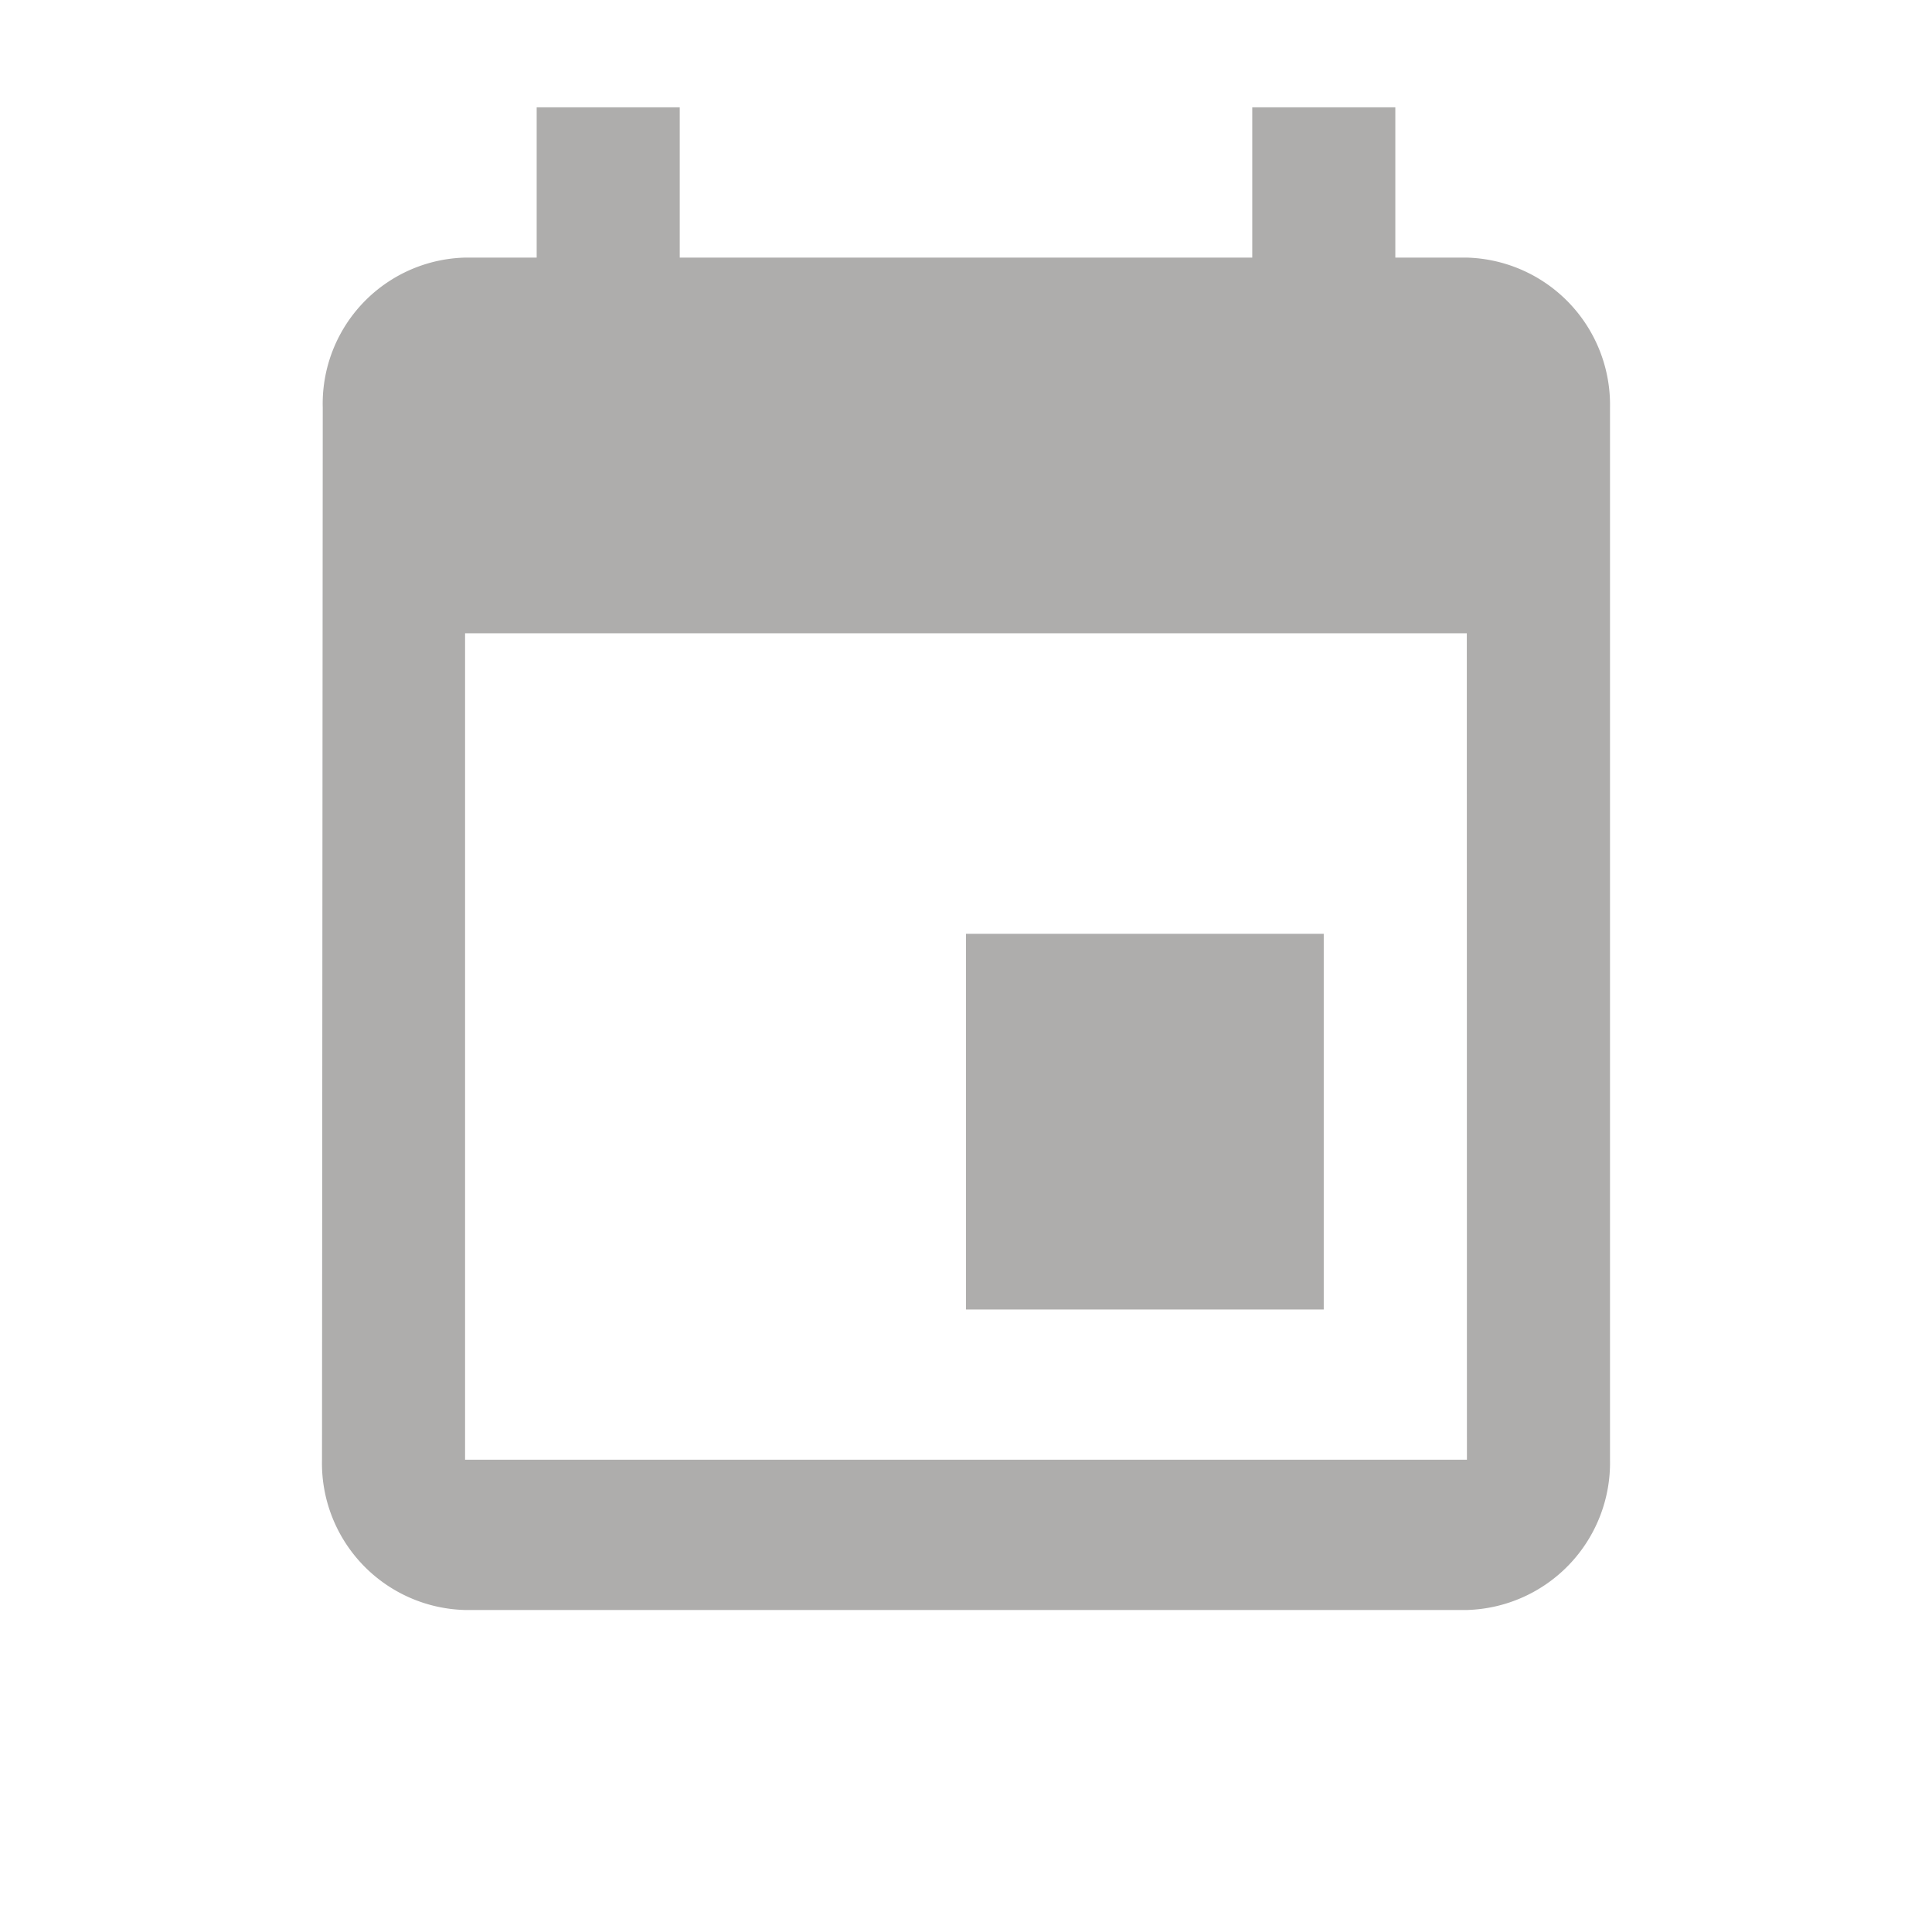<svg id="baseline-insert_invitation-24px" xmlns="http://www.w3.org/2000/svg" width="18" height="18" viewBox="0 0 18 18">
  <path id="Path_1305" data-name="Path 1305" d="M12.333,8.7H9v3.5h3.333ZM11.667,1V2.4H6.333V1H5V2.4H4.333A1.362,1.362,0,0,0,3.007,3.8L3,13.6A1.368,1.368,0,0,0,4.333,15h9.333A1.372,1.372,0,0,0,15,13.6V3.8a1.372,1.372,0,0,0-1.333-1.4H13V1Zm2,12.6H4.333V5.9h9.333Z" transform="translate(0 0)" fill="#AEADAC"/>
  <path id="Path_1306" data-name="Path 1306" d="M0,0H18V18H0Z" fill="none"/>
</svg>
